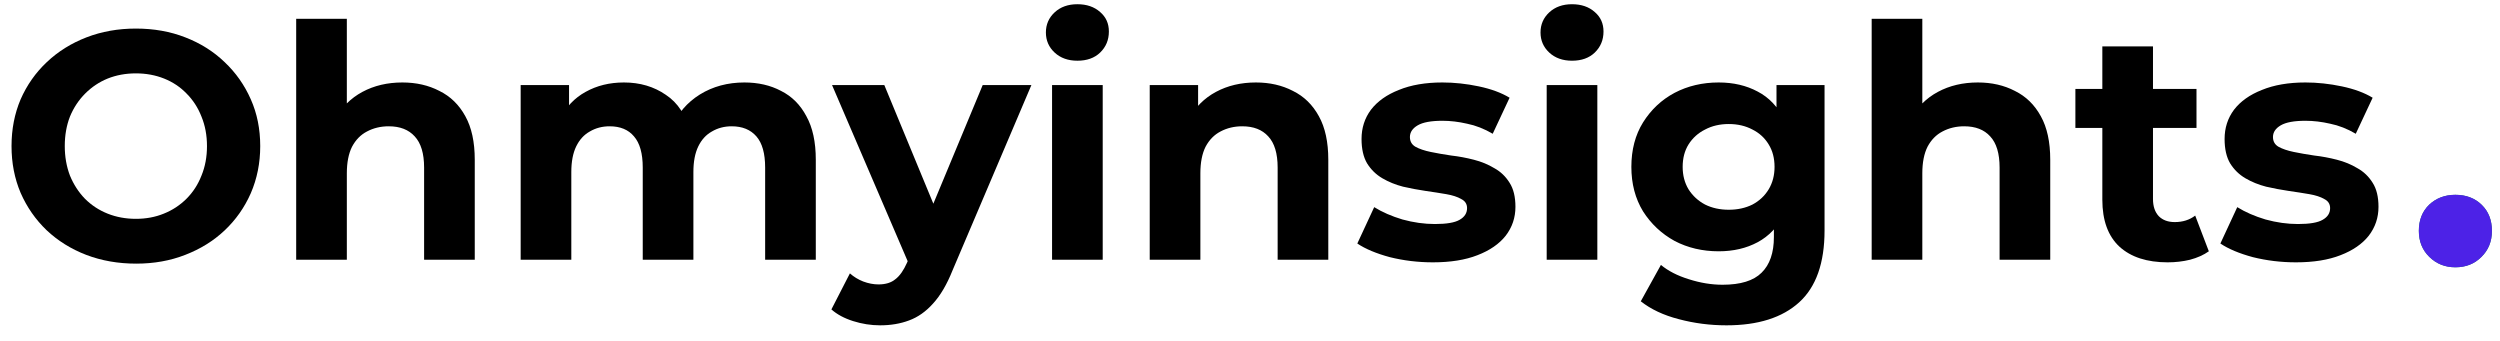 <svg width="154" height="21" viewBox="0 0 154 21" fill="none" xmlns="http://www.w3.org/2000/svg">
<path d="M151.251 16.465C150.619 16.465 150.086 16.254 149.652 15.83C149.217 15.407 149 14.871 149 14.223C149 13.561 149.211 13.025 149.632 12.615C150.066 12.205 150.606 12 151.251 12C151.91 12 152.45 12.205 152.871 12.615C153.292 13.025 153.503 13.561 153.503 14.223C153.503 14.871 153.286 15.407 152.851 15.83C152.43 16.254 151.897 16.465 151.251 16.465Z" fill="#1B805C"/>
<path d="M8.39 16.24C7.283 16.24 6.256 16.06 5.31 15.7C4.376 15.34 3.563 14.833 2.87 14.18C2.19 13.527 1.656 12.76 1.27 11.88C0.896 11 0.71 10.04 0.71 9C0.71 7.96 0.896 7 1.27 6.12C1.656 5.24 2.196 4.473 2.89 3.82C3.583 3.167 4.396 2.66 5.33 2.3C6.263 1.94 7.276 1.76 8.37 1.76C9.476 1.76 10.49 1.94 11.41 2.3C12.343 2.66 13.15 3.167 13.83 3.82C14.523 4.473 15.063 5.24 15.45 6.12C15.836 6.987 16.03 7.947 16.03 9C16.03 10.04 15.836 11.007 15.45 11.9C15.063 12.78 14.523 13.547 13.83 14.2C13.15 14.84 12.343 15.34 11.41 15.7C10.49 16.06 9.483 16.24 8.39 16.24ZM8.37 13.48C8.996 13.48 9.57 13.373 10.09 13.16C10.623 12.947 11.09 12.64 11.49 12.24C11.89 11.84 12.196 11.367 12.41 10.82C12.636 10.273 12.75 9.667 12.75 9C12.75 8.333 12.636 7.727 12.41 7.18C12.196 6.633 11.89 6.16 11.49 5.76C11.103 5.36 10.643 5.053 10.11 4.84C9.576 4.627 8.996 4.52 8.37 4.52C7.743 4.52 7.163 4.627 6.63 4.84C6.11 5.053 5.65 5.36 5.25 5.76C4.85 6.16 4.536 6.633 4.31 7.18C4.096 7.727 3.99 8.333 3.99 9C3.99 9.653 4.096 10.26 4.31 10.82C4.536 11.367 4.843 11.84 5.23 12.24C5.63 12.64 6.096 12.947 6.63 13.16C7.163 13.373 7.743 13.48 8.37 13.48Z" fill="black"/>
<path d="M24.785 5.08C25.638 5.08 26.398 5.253 27.065 5.6C27.745 5.933 28.278 6.453 28.665 7.16C29.051 7.853 29.245 8.747 29.245 9.84V16H26.125V10.32C26.125 9.453 25.931 8.813 25.545 8.4C25.171 7.987 24.638 7.78 23.945 7.78C23.451 7.78 23.005 7.887 22.605 8.1C22.218 8.3 21.911 8.613 21.685 9.04C21.471 9.467 21.365 10.013 21.365 10.68V16H18.245V1.16H21.365V8.22L20.665 7.32C21.051 6.6 21.605 6.047 22.325 5.66C23.045 5.273 23.865 5.08 24.785 5.08Z" fill="black"/>
<path d="M45.853 5.08C46.706 5.08 47.459 5.253 48.113 5.6C48.779 5.933 49.3 6.453 49.673 7.16C50.059 7.853 50.253 8.747 50.253 9.84V16H47.133V10.32C47.133 9.453 46.953 8.813 46.593 8.4C46.233 7.987 45.726 7.78 45.073 7.78C44.62 7.78 44.213 7.887 43.853 8.1C43.493 8.3 43.213 8.607 43.013 9.02C42.813 9.433 42.713 9.96 42.713 10.6V16H39.593V10.32C39.593 9.453 39.413 8.813 39.053 8.4C38.706 7.987 38.206 7.78 37.553 7.78C37.099 7.78 36.693 7.887 36.333 8.1C35.973 8.3 35.693 8.607 35.493 9.02C35.293 9.433 35.193 9.96 35.193 10.6V16H32.073V5.24H35.053V8.18L34.493 7.32C34.866 6.587 35.393 6.033 36.073 5.66C36.766 5.273 37.553 5.08 38.433 5.08C39.419 5.08 40.279 5.333 41.013 5.84C41.76 6.333 42.253 7.093 42.493 8.12L41.393 7.82C41.753 6.98 42.326 6.313 43.113 5.82C43.913 5.327 44.826 5.08 45.853 5.08Z" fill="black"/>
<path d="M54.214 20.04C53.654 20.04 53.101 19.953 52.554 19.78C52.007 19.607 51.561 19.367 51.214 19.06L52.354 16.84C52.594 17.053 52.867 17.22 53.174 17.34C53.494 17.46 53.807 17.52 54.114 17.52C54.554 17.52 54.901 17.413 55.154 17.2C55.421 17 55.661 16.66 55.874 16.18L56.434 14.86L56.674 14.52L60.534 5.24H63.534L58.674 16.66C58.327 17.527 57.927 18.207 57.474 18.7C57.034 19.193 56.541 19.54 55.994 19.74C55.461 19.94 54.867 20.04 54.214 20.04ZM56.054 16.42L51.254 5.24H54.474L58.194 14.24L56.054 16.42Z" fill="black"/>
<path d="M64.807 16V5.24H67.927V16H64.807ZM66.367 3.74C65.794 3.74 65.327 3.573 64.967 3.24C64.607 2.907 64.427 2.493 64.427 2C64.427 1.507 64.607 1.093 64.967 0.76C65.327 0.427 65.794 0.26 66.367 0.26C66.941 0.26 67.407 0.42 67.767 0.74C68.127 1.047 68.307 1.447 68.307 1.94C68.307 2.46 68.127 2.893 67.767 3.24C67.421 3.573 66.954 3.74 66.367 3.74Z" fill="black"/>
<path d="M77.363 5.08C78.216 5.08 78.976 5.253 79.643 5.6C80.323 5.933 80.856 6.453 81.243 7.16C81.629 7.853 81.823 8.747 81.823 9.84V16H78.703V10.32C78.703 9.453 78.51 8.813 78.123 8.4C77.749 7.987 77.216 7.78 76.523 7.78C76.029 7.78 75.583 7.887 75.183 8.1C74.796 8.3 74.49 8.613 74.263 9.04C74.049 9.467 73.943 10.013 73.943 10.68V16H70.823V5.24H73.803V8.22L73.243 7.32C73.629 6.6 74.183 6.047 74.903 5.66C75.623 5.273 76.443 5.08 77.363 5.08Z" fill="black"/>
<path d="M88.271 16.16C87.351 16.16 86.464 16.053 85.611 15.84C84.771 15.613 84.104 15.333 83.611 15L84.651 12.76C85.144 13.067 85.724 13.32 86.391 13.52C87.071 13.707 87.738 13.8 88.391 13.8C89.111 13.8 89.618 13.713 89.911 13.54C90.218 13.367 90.371 13.127 90.371 12.82C90.371 12.567 90.251 12.38 90.011 12.26C89.784 12.127 89.478 12.027 89.091 11.96C88.704 11.893 88.278 11.827 87.811 11.76C87.358 11.693 86.898 11.607 86.431 11.5C85.964 11.38 85.538 11.207 85.151 10.98C84.764 10.753 84.451 10.447 84.211 10.06C83.984 9.673 83.871 9.173 83.871 8.56C83.871 7.88 84.064 7.28 84.451 6.76C84.851 6.24 85.424 5.833 86.171 5.54C86.918 5.233 87.811 5.08 88.851 5.08C89.584 5.08 90.331 5.16 91.091 5.32C91.851 5.48 92.484 5.713 92.991 6.02L91.951 8.24C91.431 7.933 90.904 7.727 90.371 7.62C89.851 7.5 89.344 7.44 88.851 7.44C88.158 7.44 87.651 7.533 87.331 7.72C87.011 7.907 86.851 8.147 86.851 8.44C86.851 8.707 86.964 8.907 87.191 9.04C87.431 9.173 87.744 9.28 88.131 9.36C88.518 9.44 88.938 9.513 89.391 9.58C89.858 9.633 90.324 9.72 90.791 9.84C91.258 9.96 91.678 10.133 92.051 10.36C92.438 10.573 92.751 10.873 92.991 11.26C93.231 11.633 93.351 12.127 93.351 12.74C93.351 13.407 93.151 14 92.751 14.52C92.351 15.027 91.771 15.427 91.011 15.72C90.264 16.013 89.351 16.16 88.271 16.16Z" fill="black"/>
<path d="M95.276 16V5.24H98.396V16H95.276ZM96.836 3.74C96.263 3.74 95.796 3.573 95.436 3.24C95.076 2.907 94.896 2.493 94.896 2C94.896 1.507 95.076 1.093 95.436 0.76C95.796 0.427 96.263 0.26 96.836 0.26C97.409 0.26 97.876 0.42 98.236 0.74C98.596 1.047 98.776 1.447 98.776 1.94C98.776 2.46 98.596 2.893 98.236 3.24C97.889 3.573 97.423 3.74 96.836 3.74Z" fill="black"/>
<path d="M106.352 20.04C105.338 20.04 104.358 19.913 103.412 19.66C102.478 19.42 101.698 19.053 101.072 18.56L102.312 16.32C102.765 16.693 103.338 16.987 104.032 17.2C104.738 17.427 105.432 17.54 106.112 17.54C107.218 17.54 108.018 17.293 108.512 16.8C109.018 16.307 109.272 15.573 109.272 14.6V12.98L109.472 10.28L109.432 7.56V5.24H112.392V14.2C112.392 16.2 111.872 17.673 110.832 18.62C109.792 19.567 108.298 20.04 106.352 20.04ZM105.872 15.48C104.872 15.48 103.965 15.267 103.152 14.84C102.352 14.4 101.705 13.793 101.212 13.02C100.732 12.233 100.492 11.32 100.492 10.28C100.492 9.227 100.732 8.313 101.212 7.54C101.705 6.753 102.352 6.147 103.152 5.72C103.965 5.293 104.872 5.08 105.872 5.08C106.778 5.08 107.578 5.267 108.272 5.64C108.965 6 109.505 6.567 109.892 7.34C110.278 8.1 110.472 9.08 110.472 10.28C110.472 11.467 110.278 12.447 109.892 13.22C109.505 13.98 108.965 14.547 108.272 14.92C107.578 15.293 106.778 15.48 105.872 15.48ZM106.492 12.92C107.038 12.92 107.525 12.813 107.952 12.6C108.378 12.373 108.712 12.06 108.952 11.66C109.192 11.26 109.312 10.8 109.312 10.28C109.312 9.747 109.192 9.287 108.952 8.9C108.712 8.5 108.378 8.193 107.952 7.98C107.525 7.753 107.038 7.64 106.492 7.64C105.945 7.64 105.458 7.753 105.032 7.98C104.605 8.193 104.265 8.5 104.012 8.9C103.772 9.287 103.652 9.747 103.652 10.28C103.652 10.8 103.772 11.26 104.012 11.66C104.265 12.06 104.605 12.373 105.032 12.6C105.458 12.813 105.945 12.92 106.492 12.92Z" fill="black"/>
<path d="M121.835 5.08C122.689 5.08 123.449 5.253 124.115 5.6C124.795 5.933 125.329 6.453 125.715 7.16C126.102 7.853 126.295 8.747 126.295 9.84V16H123.175V10.32C123.175 9.453 122.982 8.813 122.595 8.4C122.222 7.987 121.689 7.78 120.995 7.78C120.502 7.78 120.055 7.887 119.655 8.1C119.269 8.3 118.962 8.613 118.735 9.04C118.522 9.467 118.415 10.013 118.415 10.68V16H115.295V1.16H118.415V8.22L117.715 7.32C118.102 6.6 118.655 6.047 119.375 5.66C120.095 5.273 120.915 5.08 121.835 5.08Z" fill="black"/>
<path d="M133.524 16.16C132.257 16.16 131.27 15.84 130.564 15.2C129.857 14.547 129.504 13.58 129.504 12.3V2.86H132.624V12.26C132.624 12.713 132.744 13.067 132.984 13.32C133.224 13.56 133.55 13.68 133.964 13.68C134.457 13.68 134.877 13.547 135.224 13.28L136.064 15.48C135.744 15.707 135.357 15.88 134.904 16C134.464 16.107 134.004 16.16 133.524 16.16ZM127.844 7.88V5.48H135.304V7.88H127.844Z" fill="black"/>
<path d="M141.435 16.16C140.515 16.16 139.628 16.053 138.775 15.84C137.935 15.613 137.268 15.333 136.775 15L137.815 12.76C138.308 13.067 138.888 13.32 139.555 13.52C140.235 13.707 140.902 13.8 141.555 13.8C142.275 13.8 142.782 13.713 143.075 13.54C143.382 13.367 143.535 13.127 143.535 12.82C143.535 12.567 143.415 12.38 143.175 12.26C142.948 12.127 142.642 12.027 142.255 11.96C141.868 11.893 141.442 11.827 140.975 11.76C140.522 11.693 140.062 11.607 139.595 11.5C139.128 11.38 138.702 11.207 138.315 10.98C137.928 10.753 137.615 10.447 137.375 10.06C137.148 9.673 137.035 9.173 137.035 8.56C137.035 7.88 137.228 7.28 137.615 6.76C138.015 6.24 138.588 5.833 139.335 5.54C140.082 5.233 140.975 5.08 142.015 5.08C142.748 5.08 143.495 5.16 144.255 5.32C145.015 5.48 145.648 5.713 146.155 6.02L145.115 8.24C144.595 7.933 144.068 7.727 143.535 7.62C143.015 7.5 142.508 7.44 142.015 7.44C141.322 7.44 140.815 7.533 140.495 7.72C140.175 7.907 140.015 8.147 140.015 8.44C140.015 8.707 140.128 8.907 140.355 9.04C140.595 9.173 140.908 9.28 141.295 9.36C141.682 9.44 142.102 9.513 142.555 9.58C143.022 9.633 143.488 9.72 143.955 9.84C144.422 9.96 144.842 10.133 145.215 10.36C145.602 10.573 145.915 10.873 146.155 11.26C146.395 11.633 146.515 12.127 146.515 12.74C146.515 13.407 146.315 14 145.915 14.52C145.515 15.027 144.935 15.427 144.175 15.72C143.428 16.013 142.515 16.16 141.435 16.16Z" fill="black"/>
<path d="M151.251 16.465C150.619 16.465 150.086 16.254 149.652 15.83C149.217 15.407 149 14.871 149 14.223C149 13.561 149.211 13.025 149.632 12.615C150.066 12.205 150.606 12 151.251 12C151.91 12 152.45 12.205 152.871 12.615C153.292 13.025 153.503 13.561 153.503 14.223C153.503 14.871 153.286 15.407 152.851 15.83C152.43 16.254 151.897 16.465 151.251 16.465Z" fill="#4D22E7"/>
</svg>
